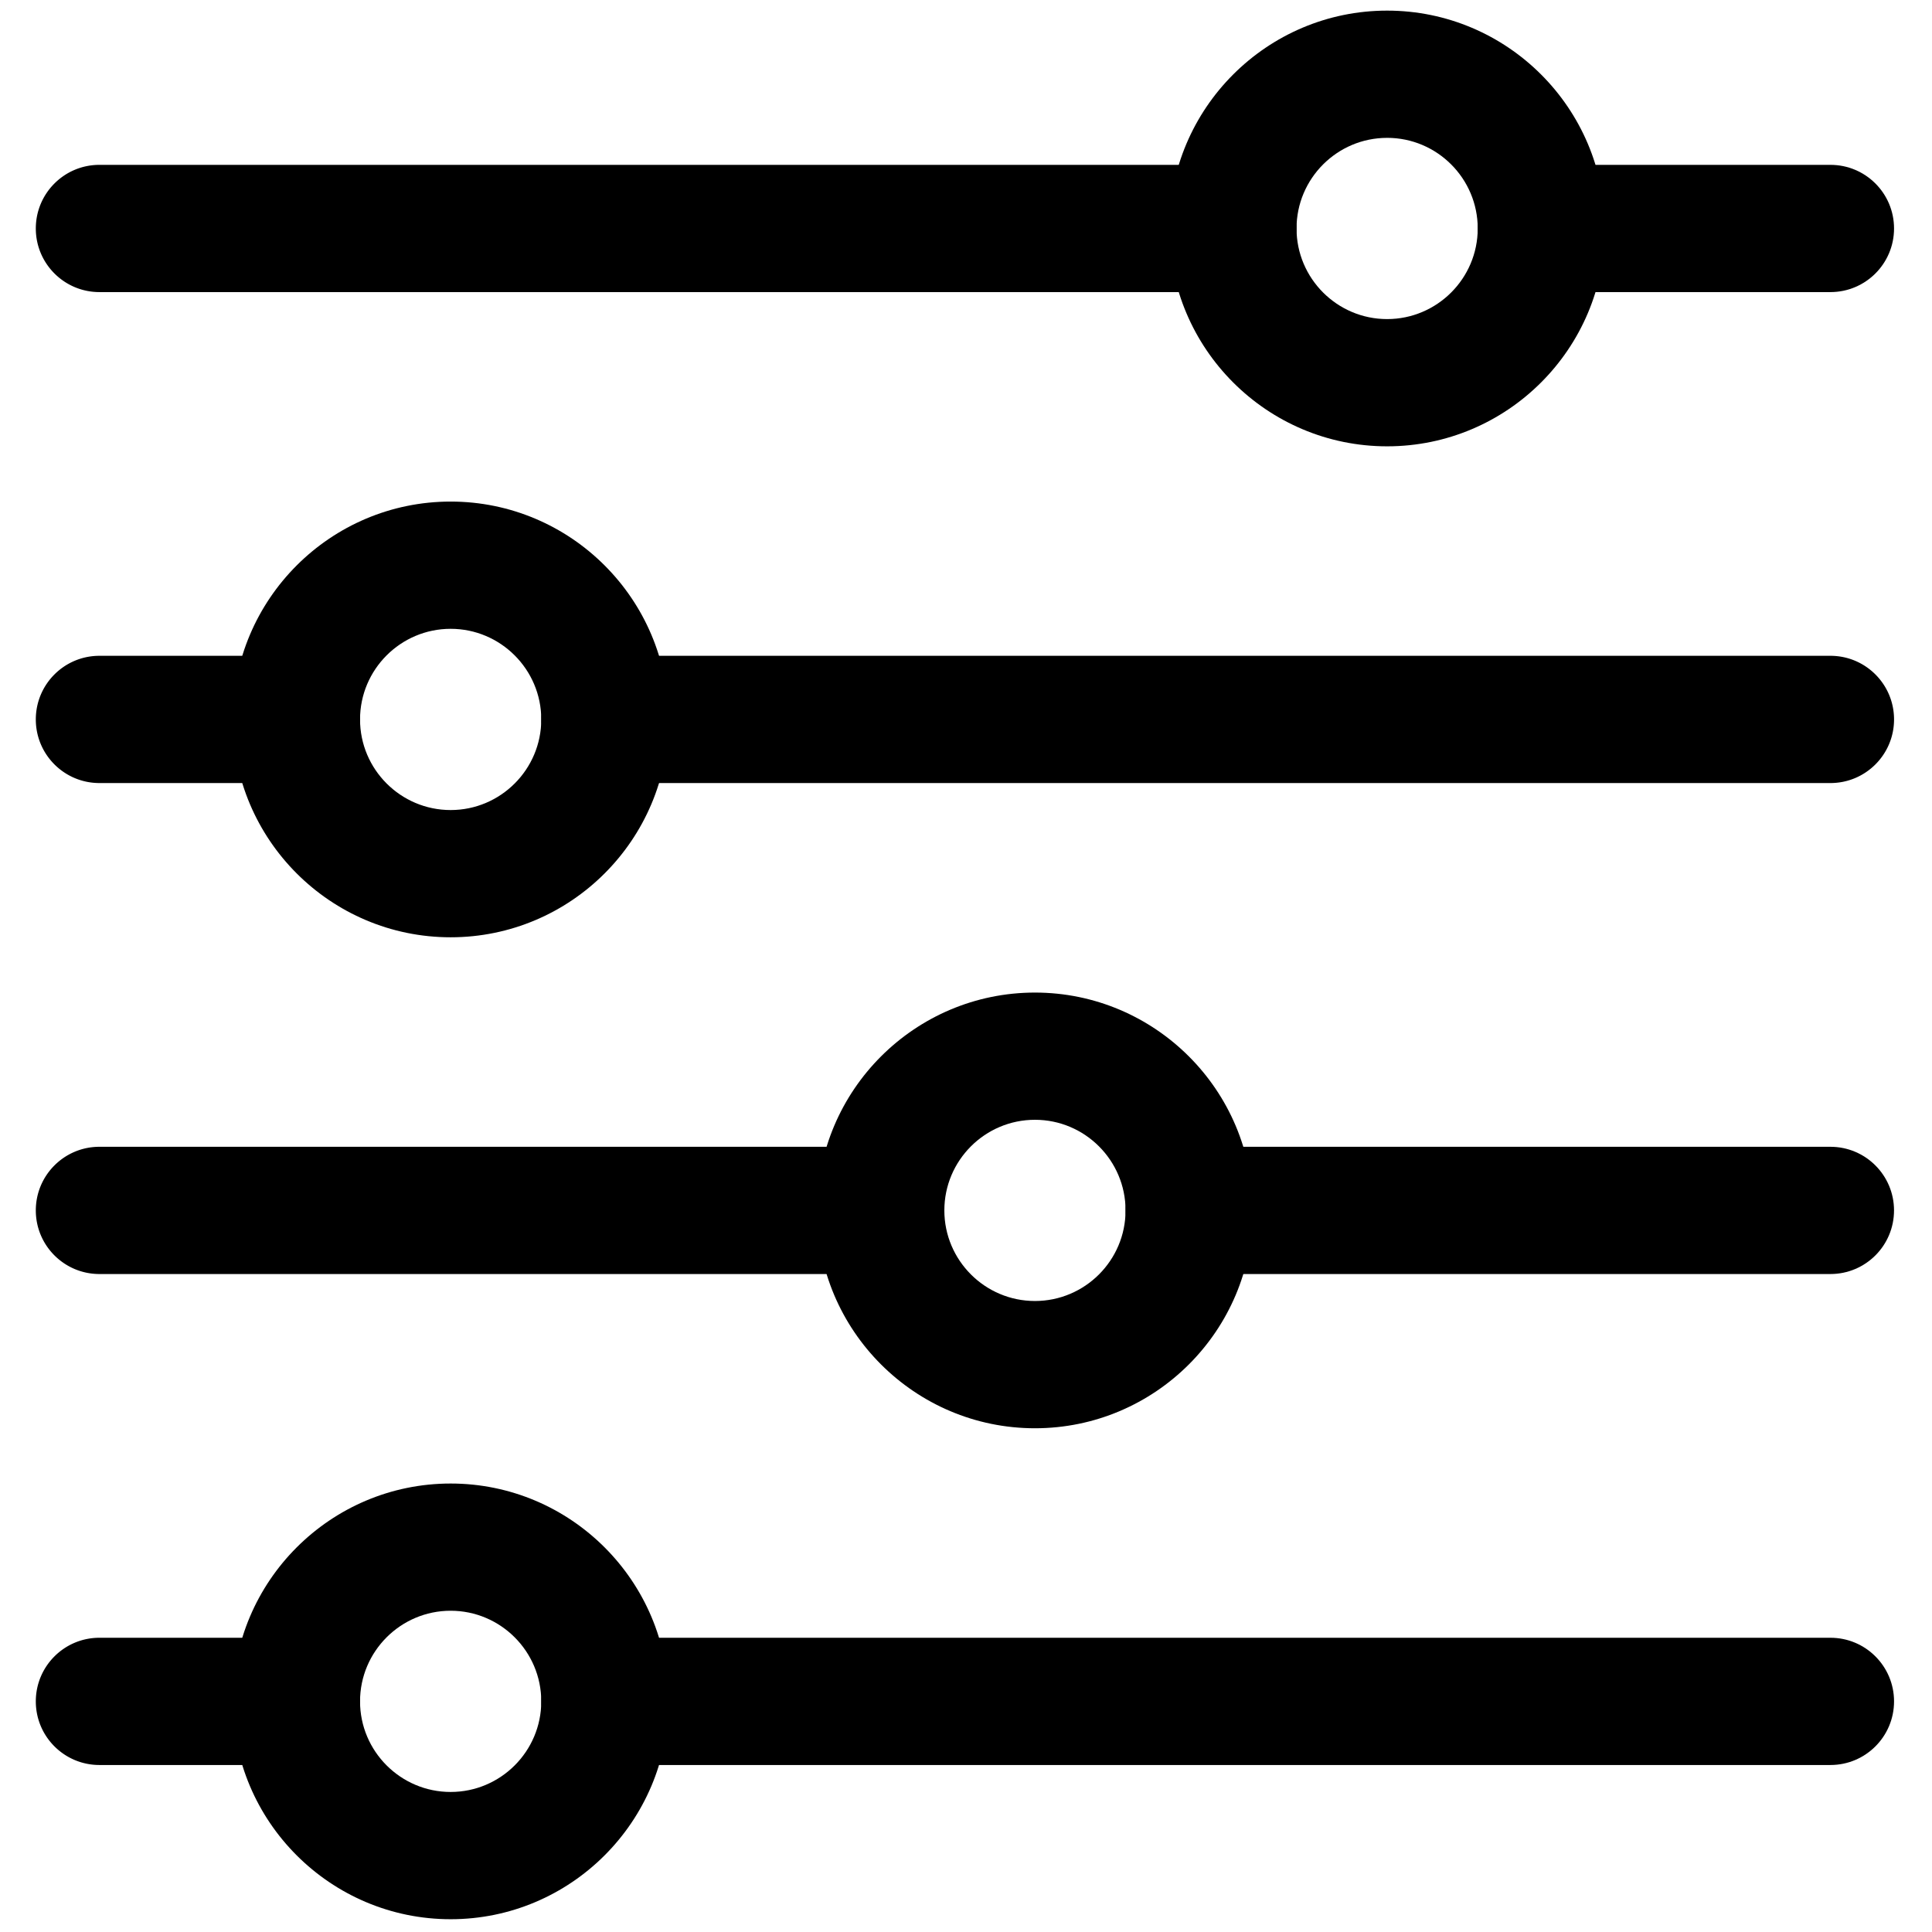<svg xmlns="http://www.w3.org/2000/svg" width="256" height="256"><g stroke-width="0" stroke-miterlimit="10"><path d="M242.541 168.815h-84.969c-4.656 0-8.43-3.774-8.43-8.43s3.774-8.43 8.43-8.43h84.966c4.656 0 8.43 3.774 8.43 8.43s-3.77 8.43-8.427 8.43z"/><path d="M137.135 189.252c-15.916 0-28.864-12.948-28.864-28.864 0-15.919 12.948-28.867 28.864-28.867 15.919 0 28.867 12.948 28.867 28.867 0 15.913-12.948 28.864-28.867 28.864zm0-40.874c-6.62 0-12.004 5.387-12.004 12.007 0 6.618 5.387 12.004 12.004 12.004 6.62 0 12.007-5.386 12.007-12.004 0-6.62-5.386-12.007-12.007-12.007z"/><path d="M116.698 168.815H13.175c-4.656 0-8.43-3.774-8.43-8.43s3.774-8.43 8.43-8.43H116.7a8.43 8.43 0 11-.003 16.86zm125.843-65.057H80.151c-4.656 0-8.43-3.774-8.43-8.43s3.774-8.43 8.43-8.43h162.39c4.656 0 8.43 3.774 8.43 8.43s-3.774 8.43-8.43 8.43z"/><path d="M59.714 124.195c-15.919 0-28.867-12.948-28.867-28.867s12.948-28.867 28.867-28.867 28.867 12.948 28.867 28.867-12.951 28.867-28.867 28.867zm0-40.874c-6.62 0-12.007 5.387-12.007 12.007s5.387 12.007 12.007 12.007 12.007-5.387 12.007-12.007-5.39-12.007-12.007-12.007z"/><path d="M39.277 103.758H13.175c-4.656 0-8.43-3.774-8.43-8.43s3.774-8.43 8.43-8.43h26.102a8.43 8.43 0 110 16.86zm124.09-65.054H13.175c-4.656 0-8.43-3.774-8.43-8.43s3.774-8.43 8.43-8.43h150.192c4.656 0 8.43 3.774 8.43 8.43s-3.774 8.43-8.43 8.43z"/><path d="M183.8 59.14c-15.915 0-28.863-12.948-28.863-28.866S167.885 1.407 183.8 1.407c15.919 0 28.867 12.948 28.867 28.867S199.72 59.14 183.801 59.14zm0-40.873c-6.617 0-12.003 5.386-12.003 12.007S177.183 42.28 183.8 42.28c6.62 0 12.007-5.387 12.007-12.007s-5.384-12.007-12.007-12.007z"/><path d="M242.541 38.704h-38.3c-4.656 0-8.43-3.774-8.43-8.43s3.774-8.43 8.43-8.43h38.3c4.656 0 8.43 3.774 8.43 8.43s-3.774 8.43-8.43 8.43zm0 195.168H80.151c-4.656 0-8.43-3.774-8.43-8.43s3.774-8.43 8.43-8.43h162.39c4.656 0 8.43 3.774 8.43 8.43s-3.774 8.43-8.43 8.43z"/><path d="M59.714 254.307c-15.919 0-28.867-12.949-28.867-28.865 0-15.918 12.948-28.867 28.867-28.867s28.867 12.949 28.867 28.867c-.003 15.916-12.951 28.865-28.867 28.865zm0-40.875c-6.62 0-12.007 5.387-12.007 12.007 0 6.618 5.387 12.005 12.007 12.005s12.007-5.387 12.007-12.005c-.003-6.62-5.39-12.007-12.007-12.007z"/><path d="M39.277 233.872H13.175c-4.656 0-8.43-3.774-8.43-8.43s3.774-8.43 8.43-8.43h26.102a8.43 8.43 0 110 16.86z"/></g></svg>